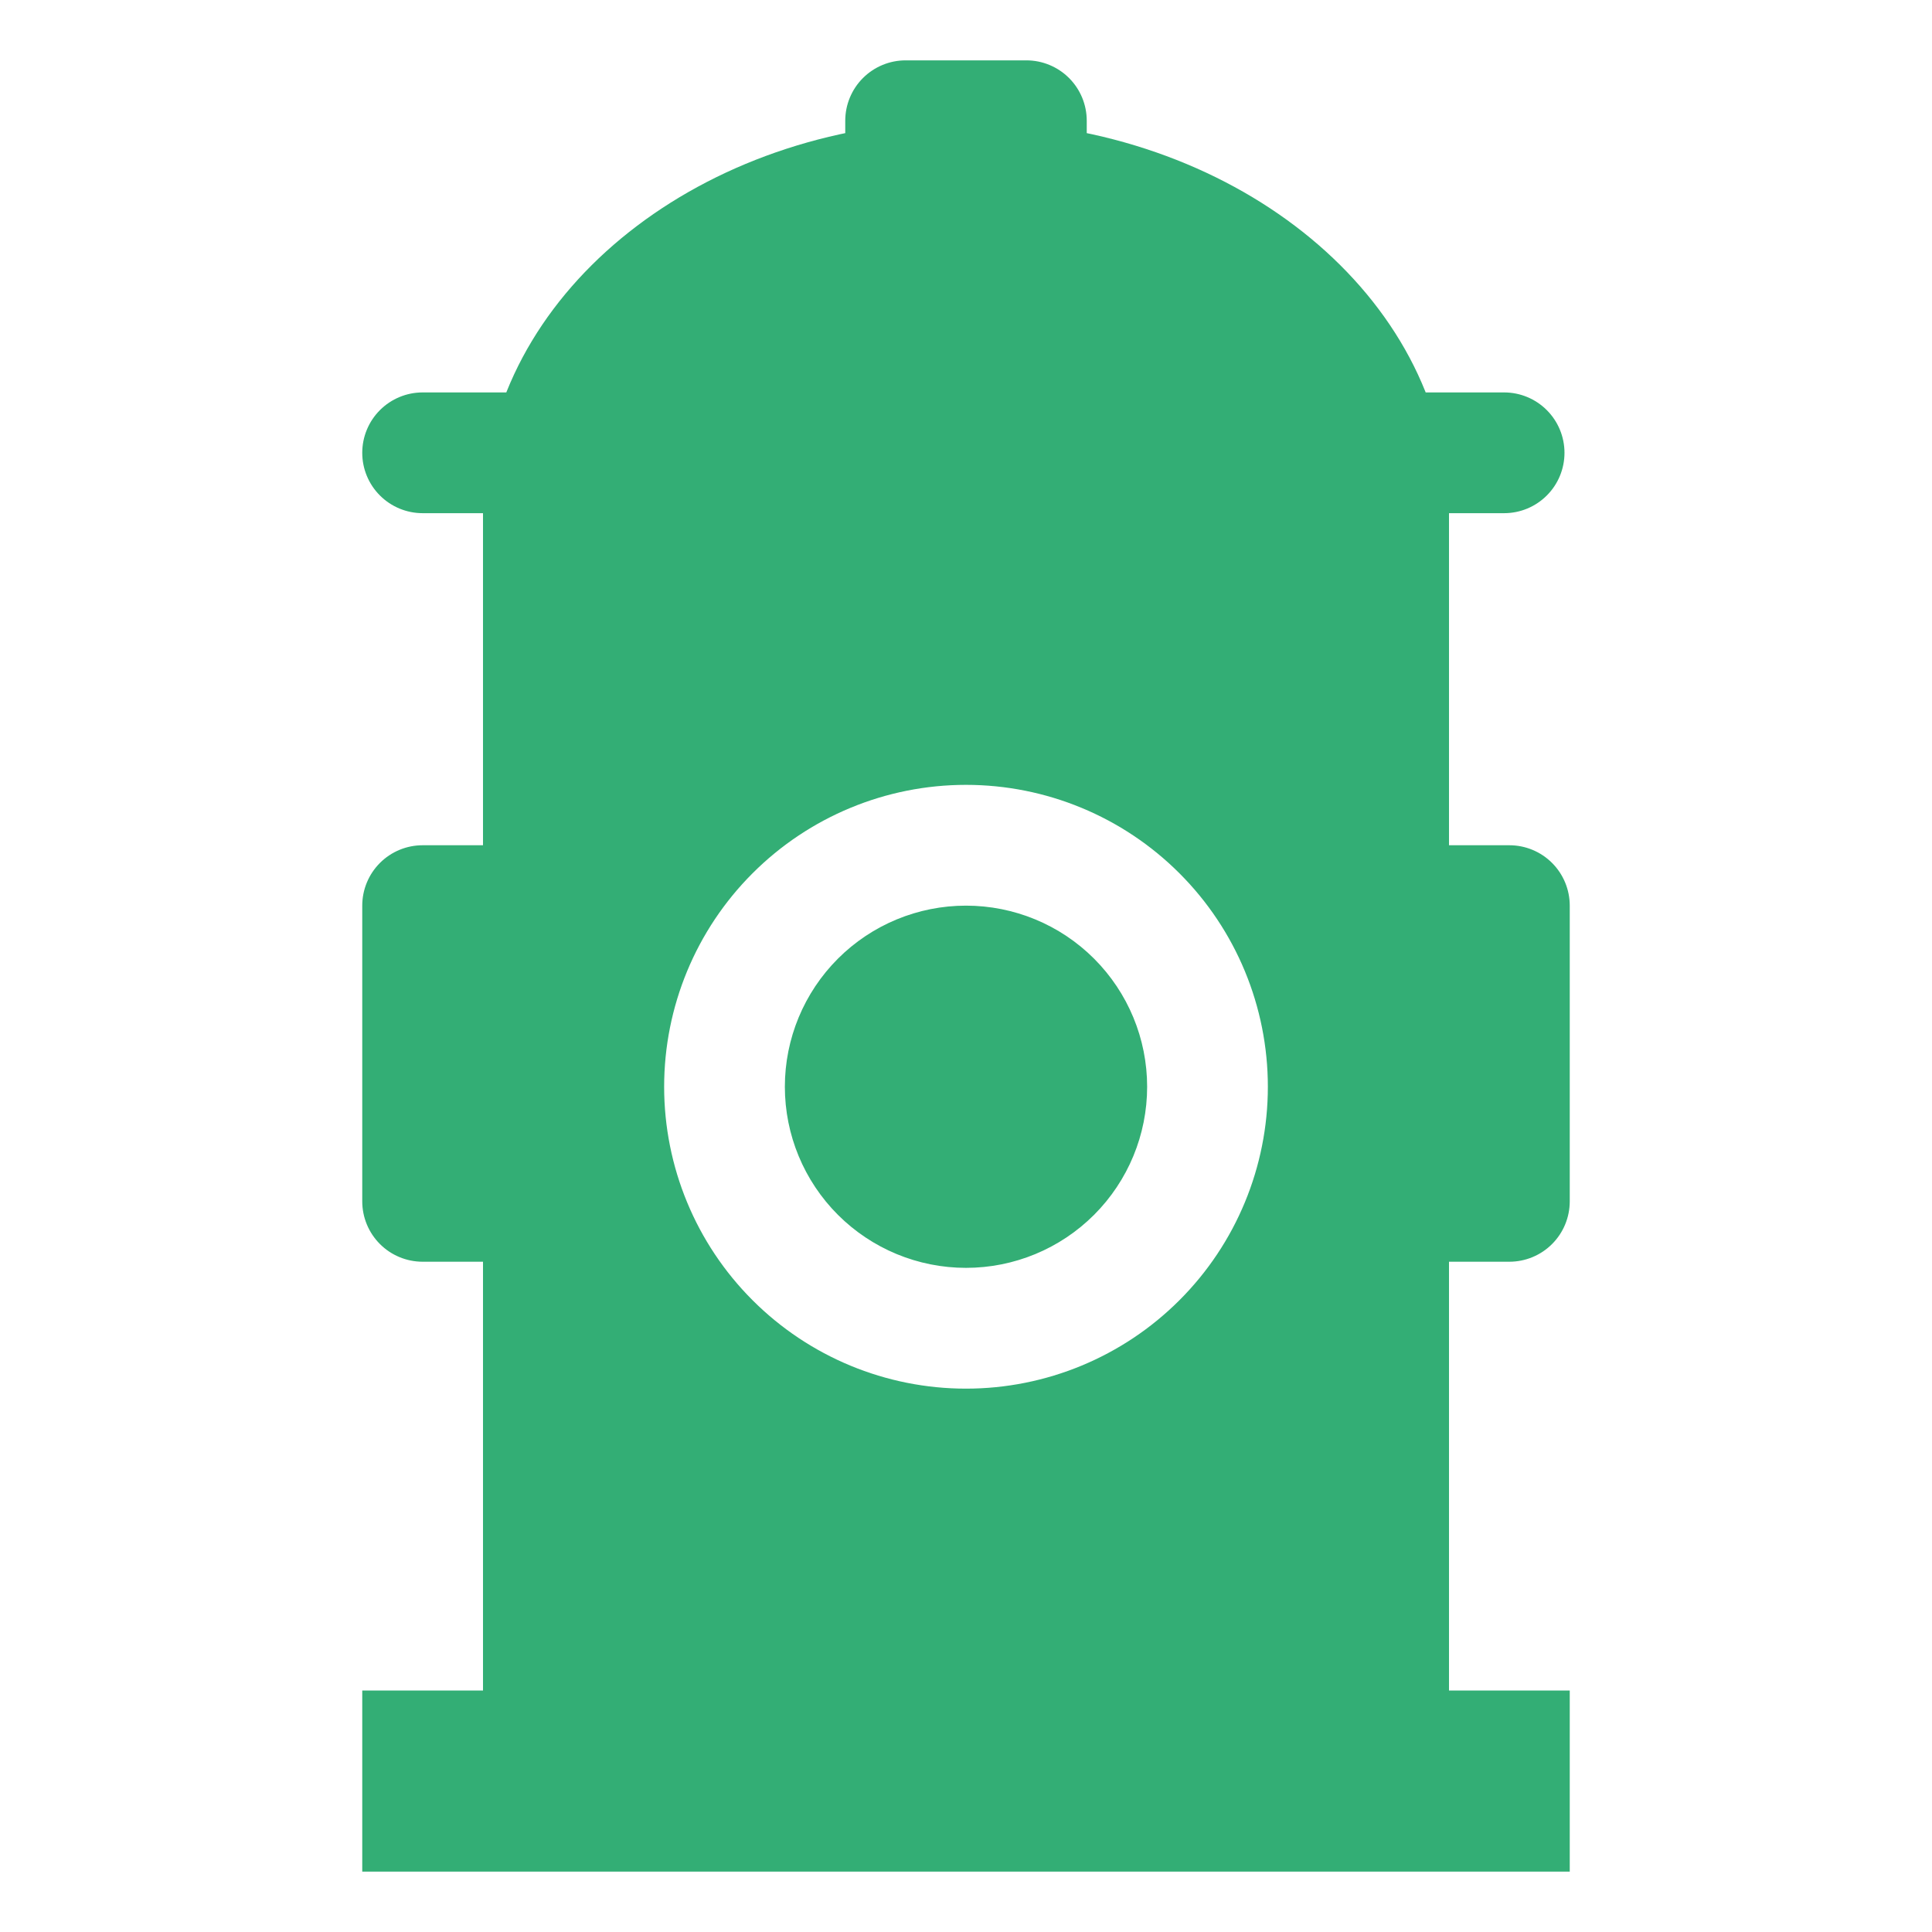 <svg width="58" height="58" viewBox="0 0 58 58" fill="none" xmlns="http://www.w3.org/2000/svg">
<g id="Frame">
<path id="Vector" d="M14.5 12.688H43.5V54.375H14.5V12.688ZM29 41.688C31.404 41.688 33.709 40.733 35.408 39.033C37.108 37.334 38.062 35.029 38.062 32.625C38.062 30.221 37.108 27.916 35.408 26.217C33.709 24.517 31.404 23.562 29 23.562C26.596 23.562 24.291 24.517 22.592 26.217C20.892 27.916 19.938 30.221 19.938 32.625C19.938 35.029 20.892 37.334 22.592 39.033C24.291 40.733 26.596 41.688 29 41.688ZM29 38.062C27.558 38.062 26.175 37.49 25.155 36.47C24.135 35.45 23.562 34.067 23.562 32.625C23.562 31.183 24.135 29.8 25.155 28.78C26.175 27.76 27.558 27.188 29 27.188C30.442 27.188 31.825 27.76 32.845 28.78C33.865 29.8 34.438 31.183 34.438 32.625C34.438 34.067 33.865 35.45 32.845 36.47C31.825 37.49 30.442 38.062 29 38.062ZM10.875 56.188V50.75H47.125V56.188H10.875ZM27.188 1.812H30.812C31.293 1.812 31.754 2.003 32.094 2.343C32.434 2.683 32.625 3.144 32.625 3.625V7.25H25.375V3.625C25.375 3.144 25.566 2.683 25.906 2.343C26.246 2.003 26.707 1.812 27.188 1.812ZM14.542 14.5C15.113 8.417 21.369 3.625 29 3.625C36.631 3.625 42.887 8.417 43.458 14.5H14.542ZM12.688 15.406C12.207 15.406 11.746 15.215 11.406 14.875C11.066 14.536 10.875 14.075 10.875 13.594C10.875 13.113 11.066 12.652 11.406 12.312C11.746 11.972 12.207 11.781 12.688 11.781H45.155C45.636 11.781 46.096 11.972 46.436 12.312C46.776 12.652 46.967 13.113 46.967 13.594C46.967 14.075 46.776 14.536 46.436 14.875C46.096 15.215 45.636 15.406 45.155 15.406H12.688ZM14.5 37.878H12.688C12.207 37.878 11.746 37.687 11.406 37.347C11.066 37.007 10.875 36.546 10.875 36.065V27.188C10.875 26.707 11.066 26.246 11.406 25.906C11.746 25.566 12.207 25.375 12.688 25.375H14.5C14.981 25.375 15.442 25.566 15.782 25.906C16.122 26.246 16.312 26.707 16.312 27.188V36.065C16.312 36.546 16.122 37.007 15.782 37.347C15.442 37.687 14.981 37.878 14.5 37.878ZM45.312 37.878H43.5C43.019 37.878 42.558 37.687 42.218 37.347C41.879 37.007 41.688 36.546 41.688 36.065V27.188C41.688 26.707 41.879 26.246 42.218 25.906C42.558 25.566 43.019 25.375 43.5 25.375H45.312C45.793 25.375 46.254 25.566 46.594 25.906C46.934 26.246 47.125 26.707 47.125 27.188V36.065C47.125 36.546 46.934 37.007 46.594 37.347C46.254 37.687 45.793 37.878 45.312 37.878Z" fill="#33AE75"/>
</g>
</svg>
